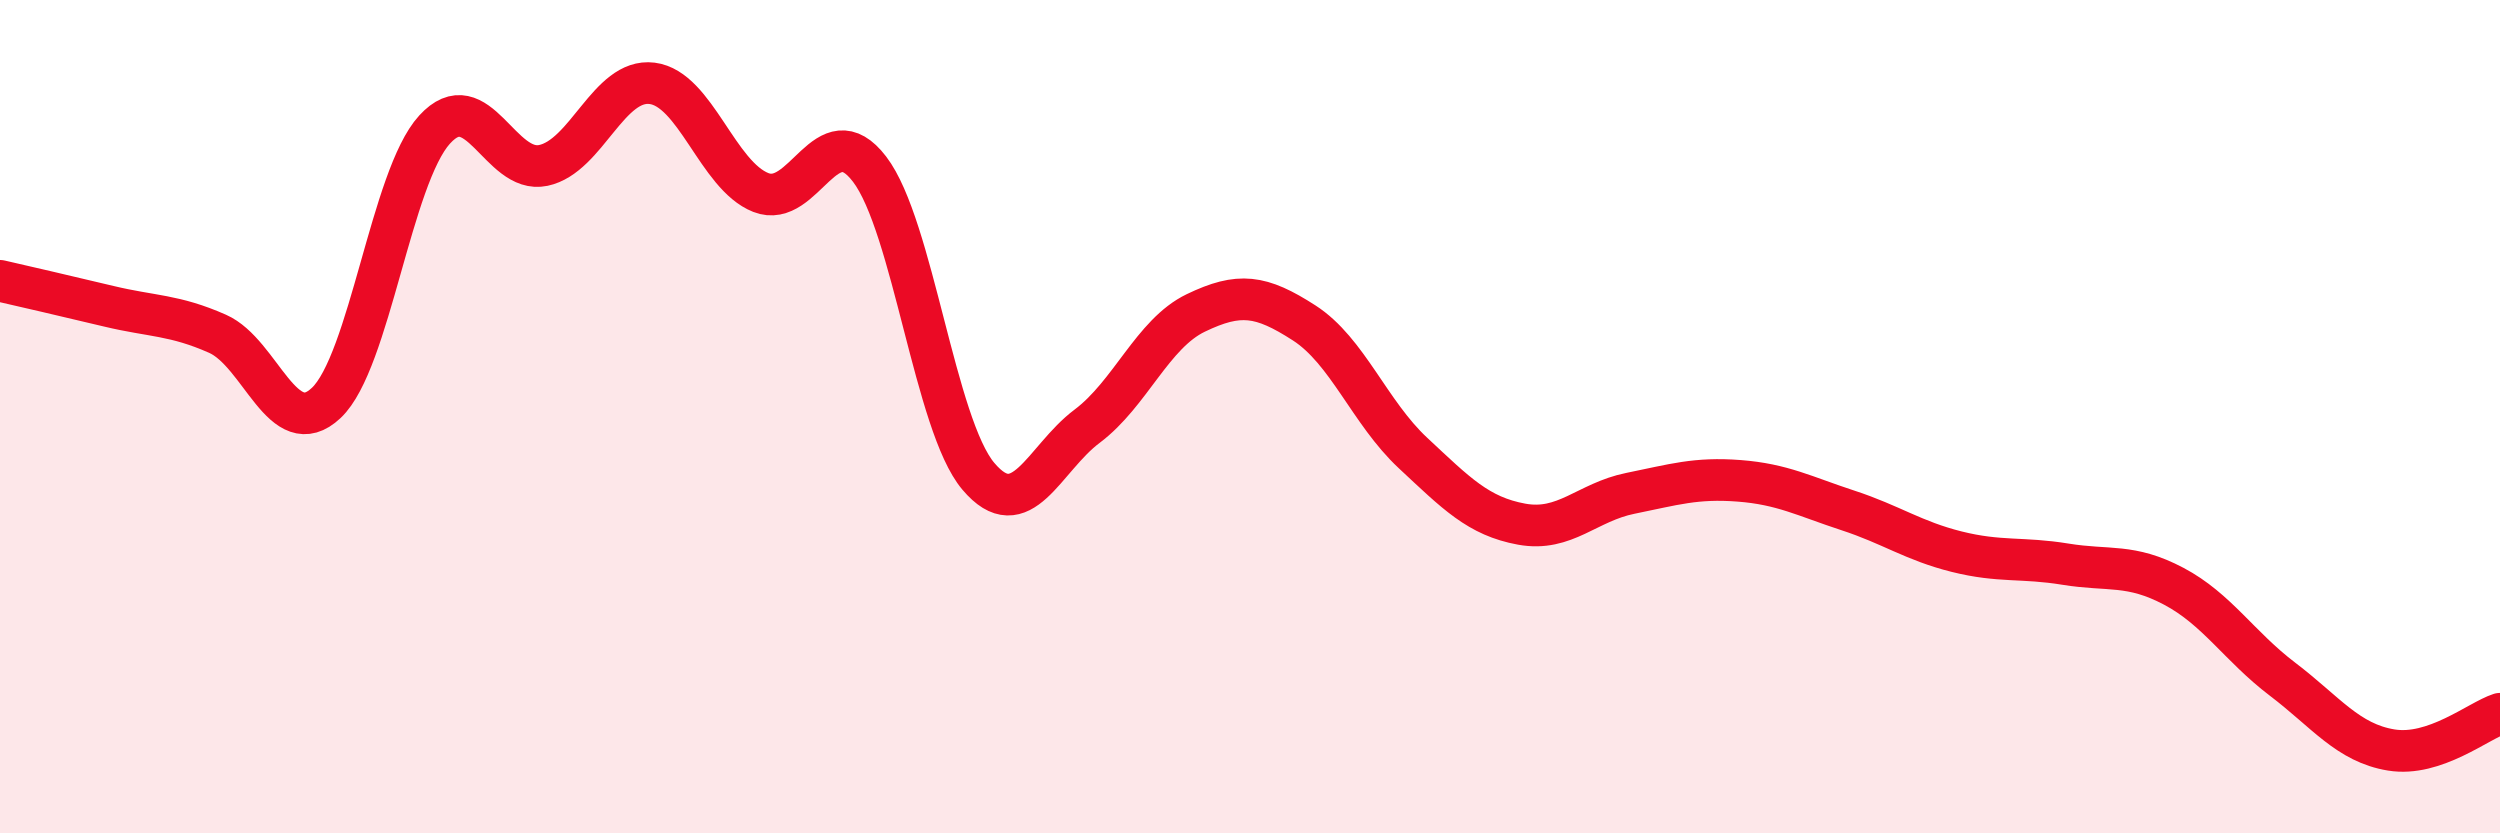 
    <svg width="60" height="20" viewBox="0 0 60 20" xmlns="http://www.w3.org/2000/svg">
      <path
        d="M 0,6.74 C 0.52,6.86 1.57,7.1 2.61,7.35 C 3.65,7.6 4.18,7.55 5.22,8.01 C 6.26,8.47 6.79,10.65 7.83,9.67 C 8.87,8.69 9.39,4.25 10.43,3.11 C 11.47,1.97 12,4.19 13.04,3.97 C 14.08,3.75 14.61,1.87 15.65,2 C 16.69,2.13 17.22,4.21 18.26,4.62 C 19.3,5.03 19.83,2.7 20.87,4.06 C 21.91,5.42 22.44,10.2 23.48,11.43 C 24.52,12.66 25.05,11.01 26.09,10.23 C 27.13,9.45 27.66,8.01 28.7,7.51 C 29.74,7.01 30.26,7.08 31.3,7.75 C 32.34,8.42 32.87,9.9 33.91,10.87 C 34.95,11.84 35.48,12.39 36.52,12.58 C 37.56,12.77 38.09,12.05 39.13,11.84 C 40.17,11.63 40.7,11.46 41.74,11.54 C 42.78,11.62 43.31,11.91 44.35,12.25 C 45.39,12.59 45.92,12.98 46.96,13.24 C 48,13.5 48.53,13.37 49.57,13.54 C 50.61,13.71 51.13,13.52 52.17,14.07 C 53.21,14.62 53.74,15.51 54.78,16.3 C 55.82,17.09 56.35,17.83 57.39,18 C 58.43,18.17 59.48,17.3 60,17.13L60 20L0 20Z"
        fill="#EB0A25"
        opacity="0.1"
        stroke-linecap="round"
        stroke-linejoin="round"
      />
      <path
        d="M 0,6.74 C 0.52,6.86 1.57,7.1 2.61,7.35 C 3.65,7.6 4.18,7.55 5.22,8.01 C 6.26,8.47 6.79,10.65 7.83,9.67 C 8.87,8.69 9.39,4.25 10.43,3.11 C 11.47,1.97 12,4.19 13.04,3.97 C 14.08,3.75 14.61,1.87 15.65,2 C 16.69,2.13 17.22,4.21 18.26,4.62 C 19.3,5.03 19.83,2.7 20.87,4.06 C 21.91,5.42 22.44,10.2 23.48,11.43 C 24.52,12.66 25.05,11.01 26.09,10.23 C 27.13,9.45 27.66,8.01 28.7,7.51 C 29.74,7.01 30.26,7.08 31.3,7.75 C 32.34,8.42 32.87,9.9 33.91,10.87 C 34.95,11.84 35.48,12.39 36.52,12.58 C 37.56,12.77 38.09,12.05 39.13,11.84 C 40.17,11.63 40.7,11.46 41.74,11.54 C 42.78,11.62 43.31,11.91 44.35,12.25 C 45.39,12.59 45.92,12.98 46.96,13.24 C 48,13.5 48.53,13.37 49.57,13.54 C 50.61,13.71 51.13,13.52 52.17,14.07 C 53.21,14.62 53.74,15.51 54.78,16.3 C 55.82,17.09 56.35,17.83 57.39,18 C 58.43,18.17 59.48,17.3 60,17.13"
        stroke="#EB0A25"
        stroke-width="1"
        fill="none"
        stroke-linecap="round"
        stroke-linejoin="round"
      />
    </svg>
  